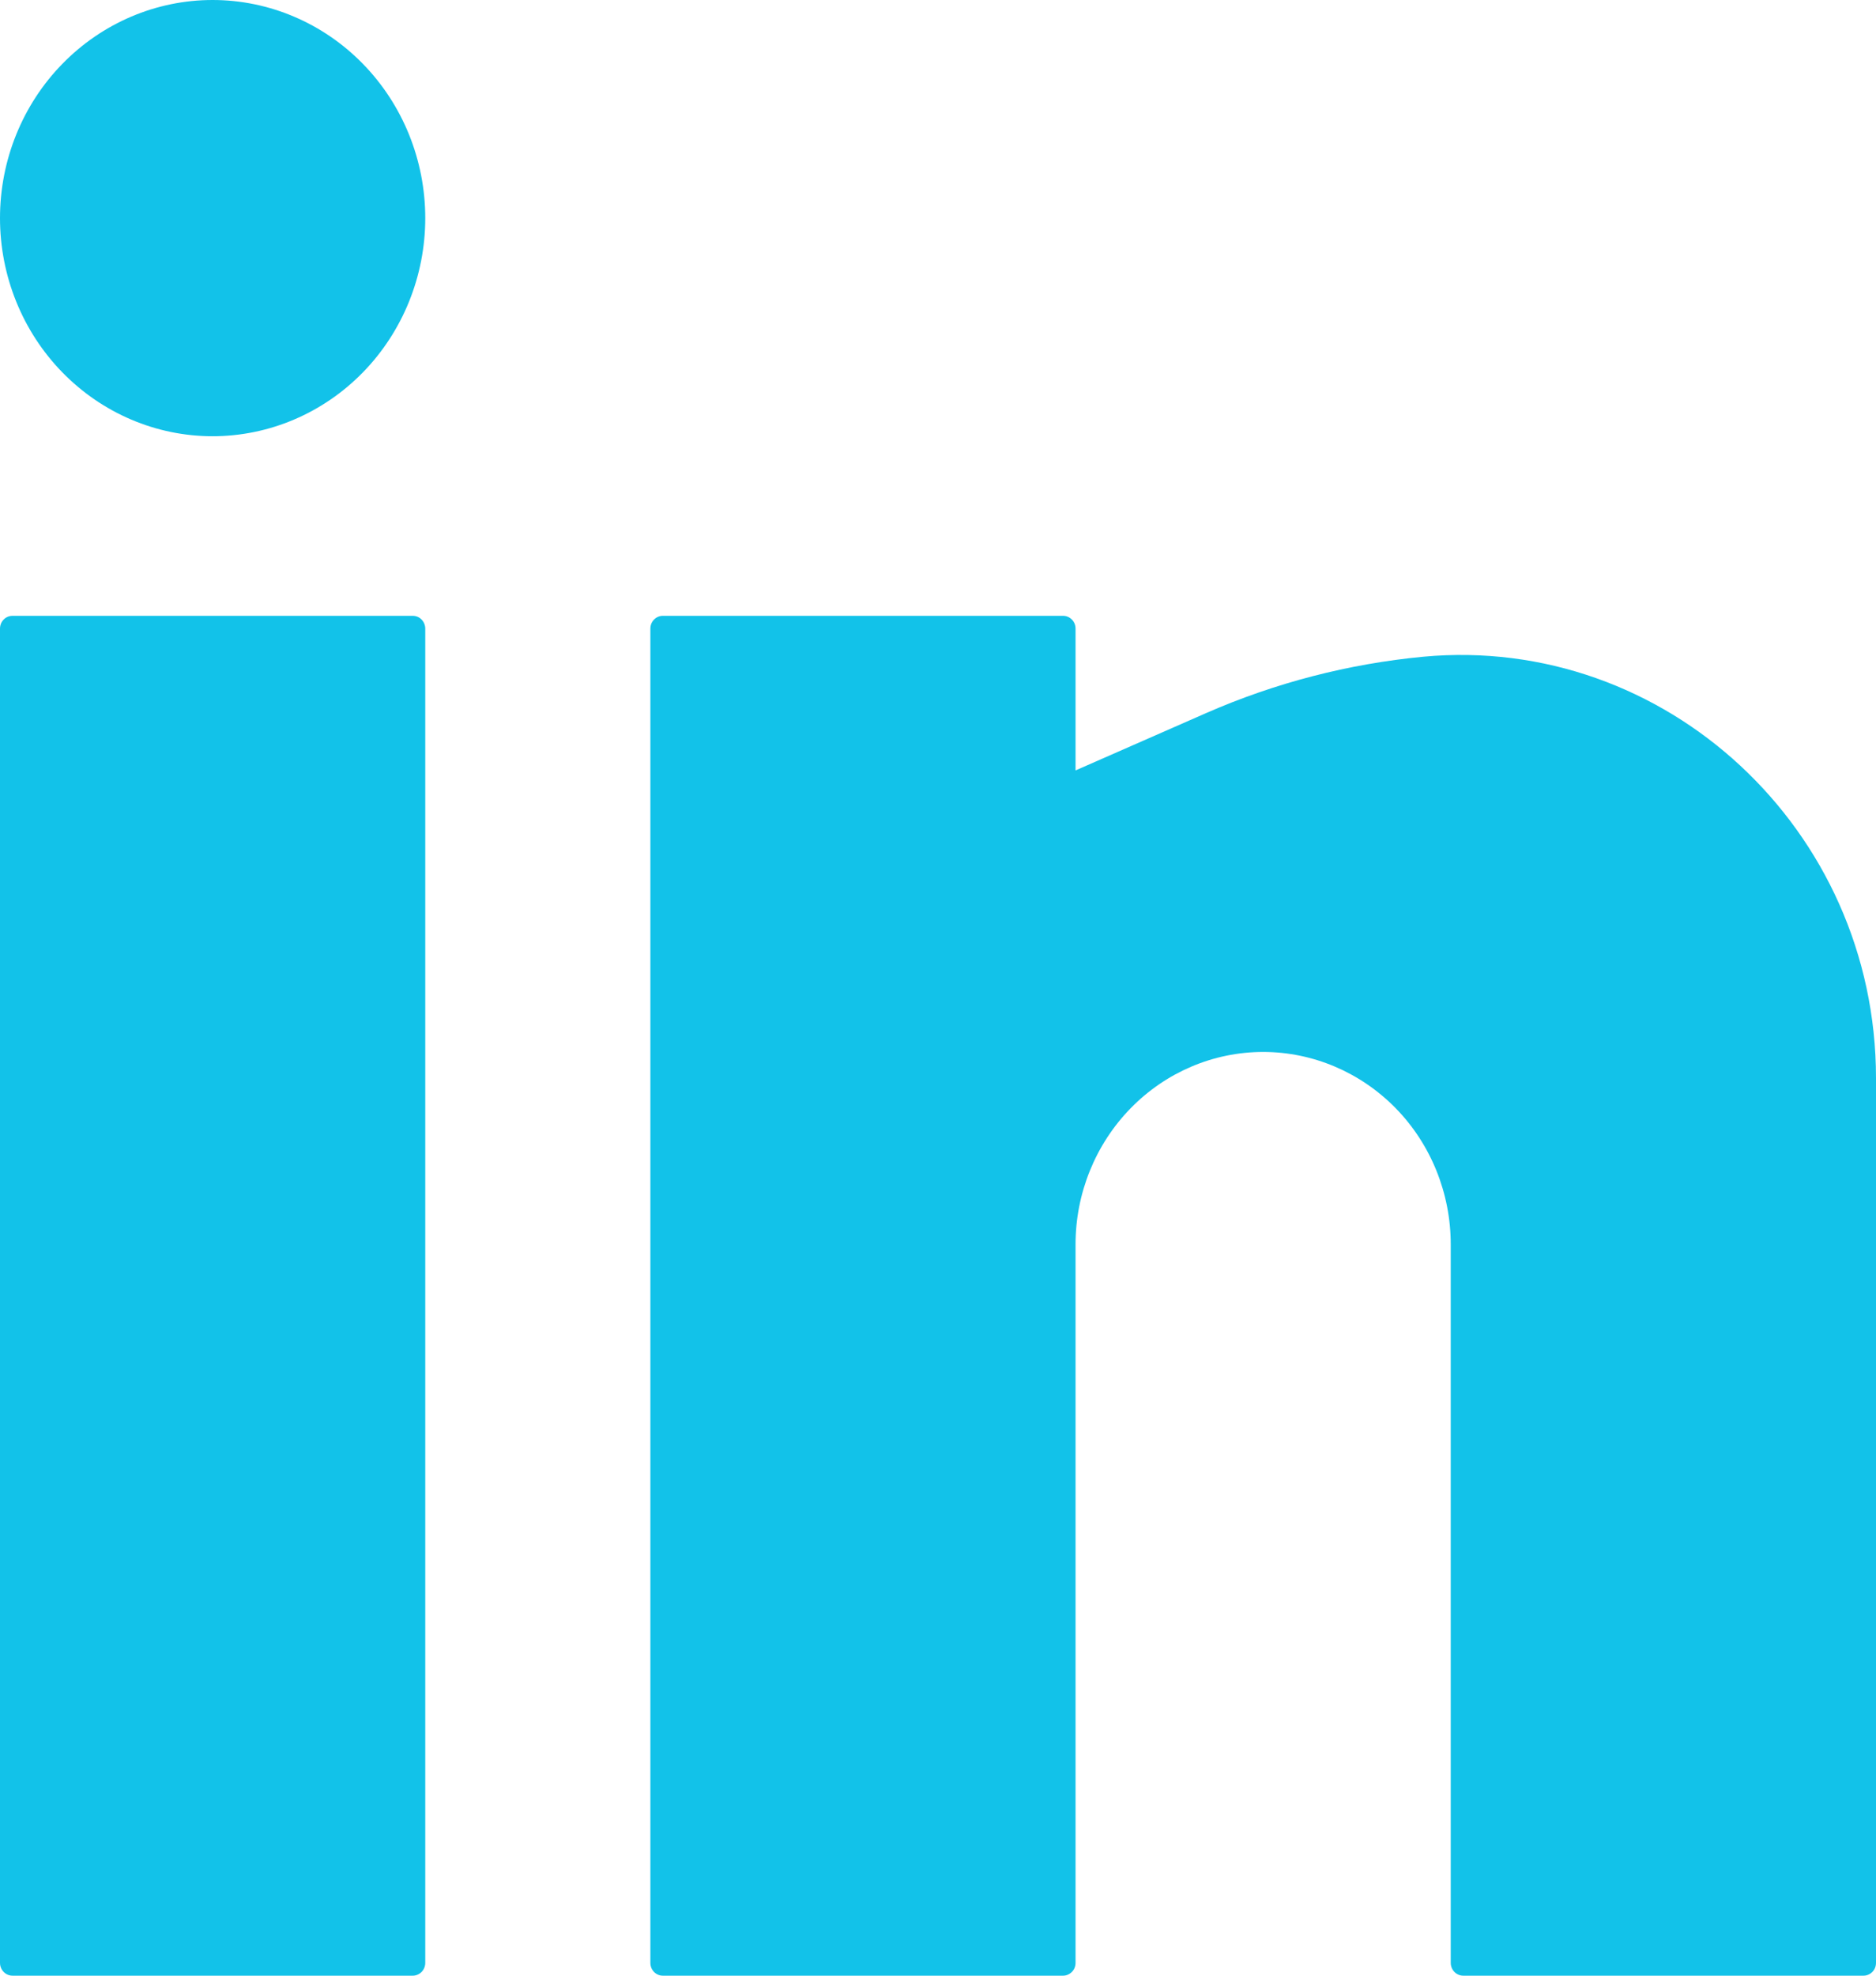 <svg width="19" height="20" viewBox="0 0 19 20" fill="none" xmlns="http://www.w3.org/2000/svg">
<path d="M2.153 0C1.582 0 1.035 0.233 0.631 0.647C0.227 1.061 0 1.622 0 2.208C0 2.793 0.227 3.355 0.631 3.769C1.035 4.183 1.582 4.416 2.153 4.416C2.724 4.416 3.272 4.183 3.676 3.769C4.08 3.355 4.307 2.793 4.307 2.208C4.307 1.622 4.08 1.061 3.676 0.647C3.272 0.233 2.724 0 2.153 0ZM0.127 6.234C0.093 6.234 0.061 6.247 0.037 6.272C0.013 6.296 0 6.329 0 6.364V19.87C0 19.942 0.057 20 0.127 20H4.18C4.214 20 4.246 19.986 4.27 19.962C4.293 19.938 4.307 19.905 4.307 19.87V6.364C4.307 6.329 4.293 6.296 4.27 6.272C4.246 6.247 4.214 6.234 4.18 6.234H0.127ZM6.713 6.234C6.68 6.234 6.648 6.247 6.624 6.272C6.6 6.296 6.587 6.329 6.587 6.364V19.87C6.587 19.942 6.643 20 6.713 20H10.767C10.8 20 10.832 19.986 10.856 19.962C10.88 19.938 10.893 19.905 10.893 19.87V12.597C10.893 12.081 11.094 11.585 11.45 11.22C11.806 10.855 12.289 10.649 12.793 10.649C13.297 10.649 13.78 10.855 14.137 11.22C14.493 11.585 14.693 12.081 14.693 12.597V19.87C14.693 19.942 14.75 20 14.82 20H18.873C18.907 20 18.939 19.986 18.963 19.962C18.987 19.938 19 19.905 19 19.87V10.914C19 8.393 16.862 6.421 14.415 6.648C13.658 6.72 12.916 6.912 12.217 7.218L10.893 7.799V6.364C10.893 6.329 10.88 6.296 10.856 6.272C10.832 6.247 10.8 6.234 10.767 6.234H6.713Z" fill="#12C2E9"/>
</svg>
